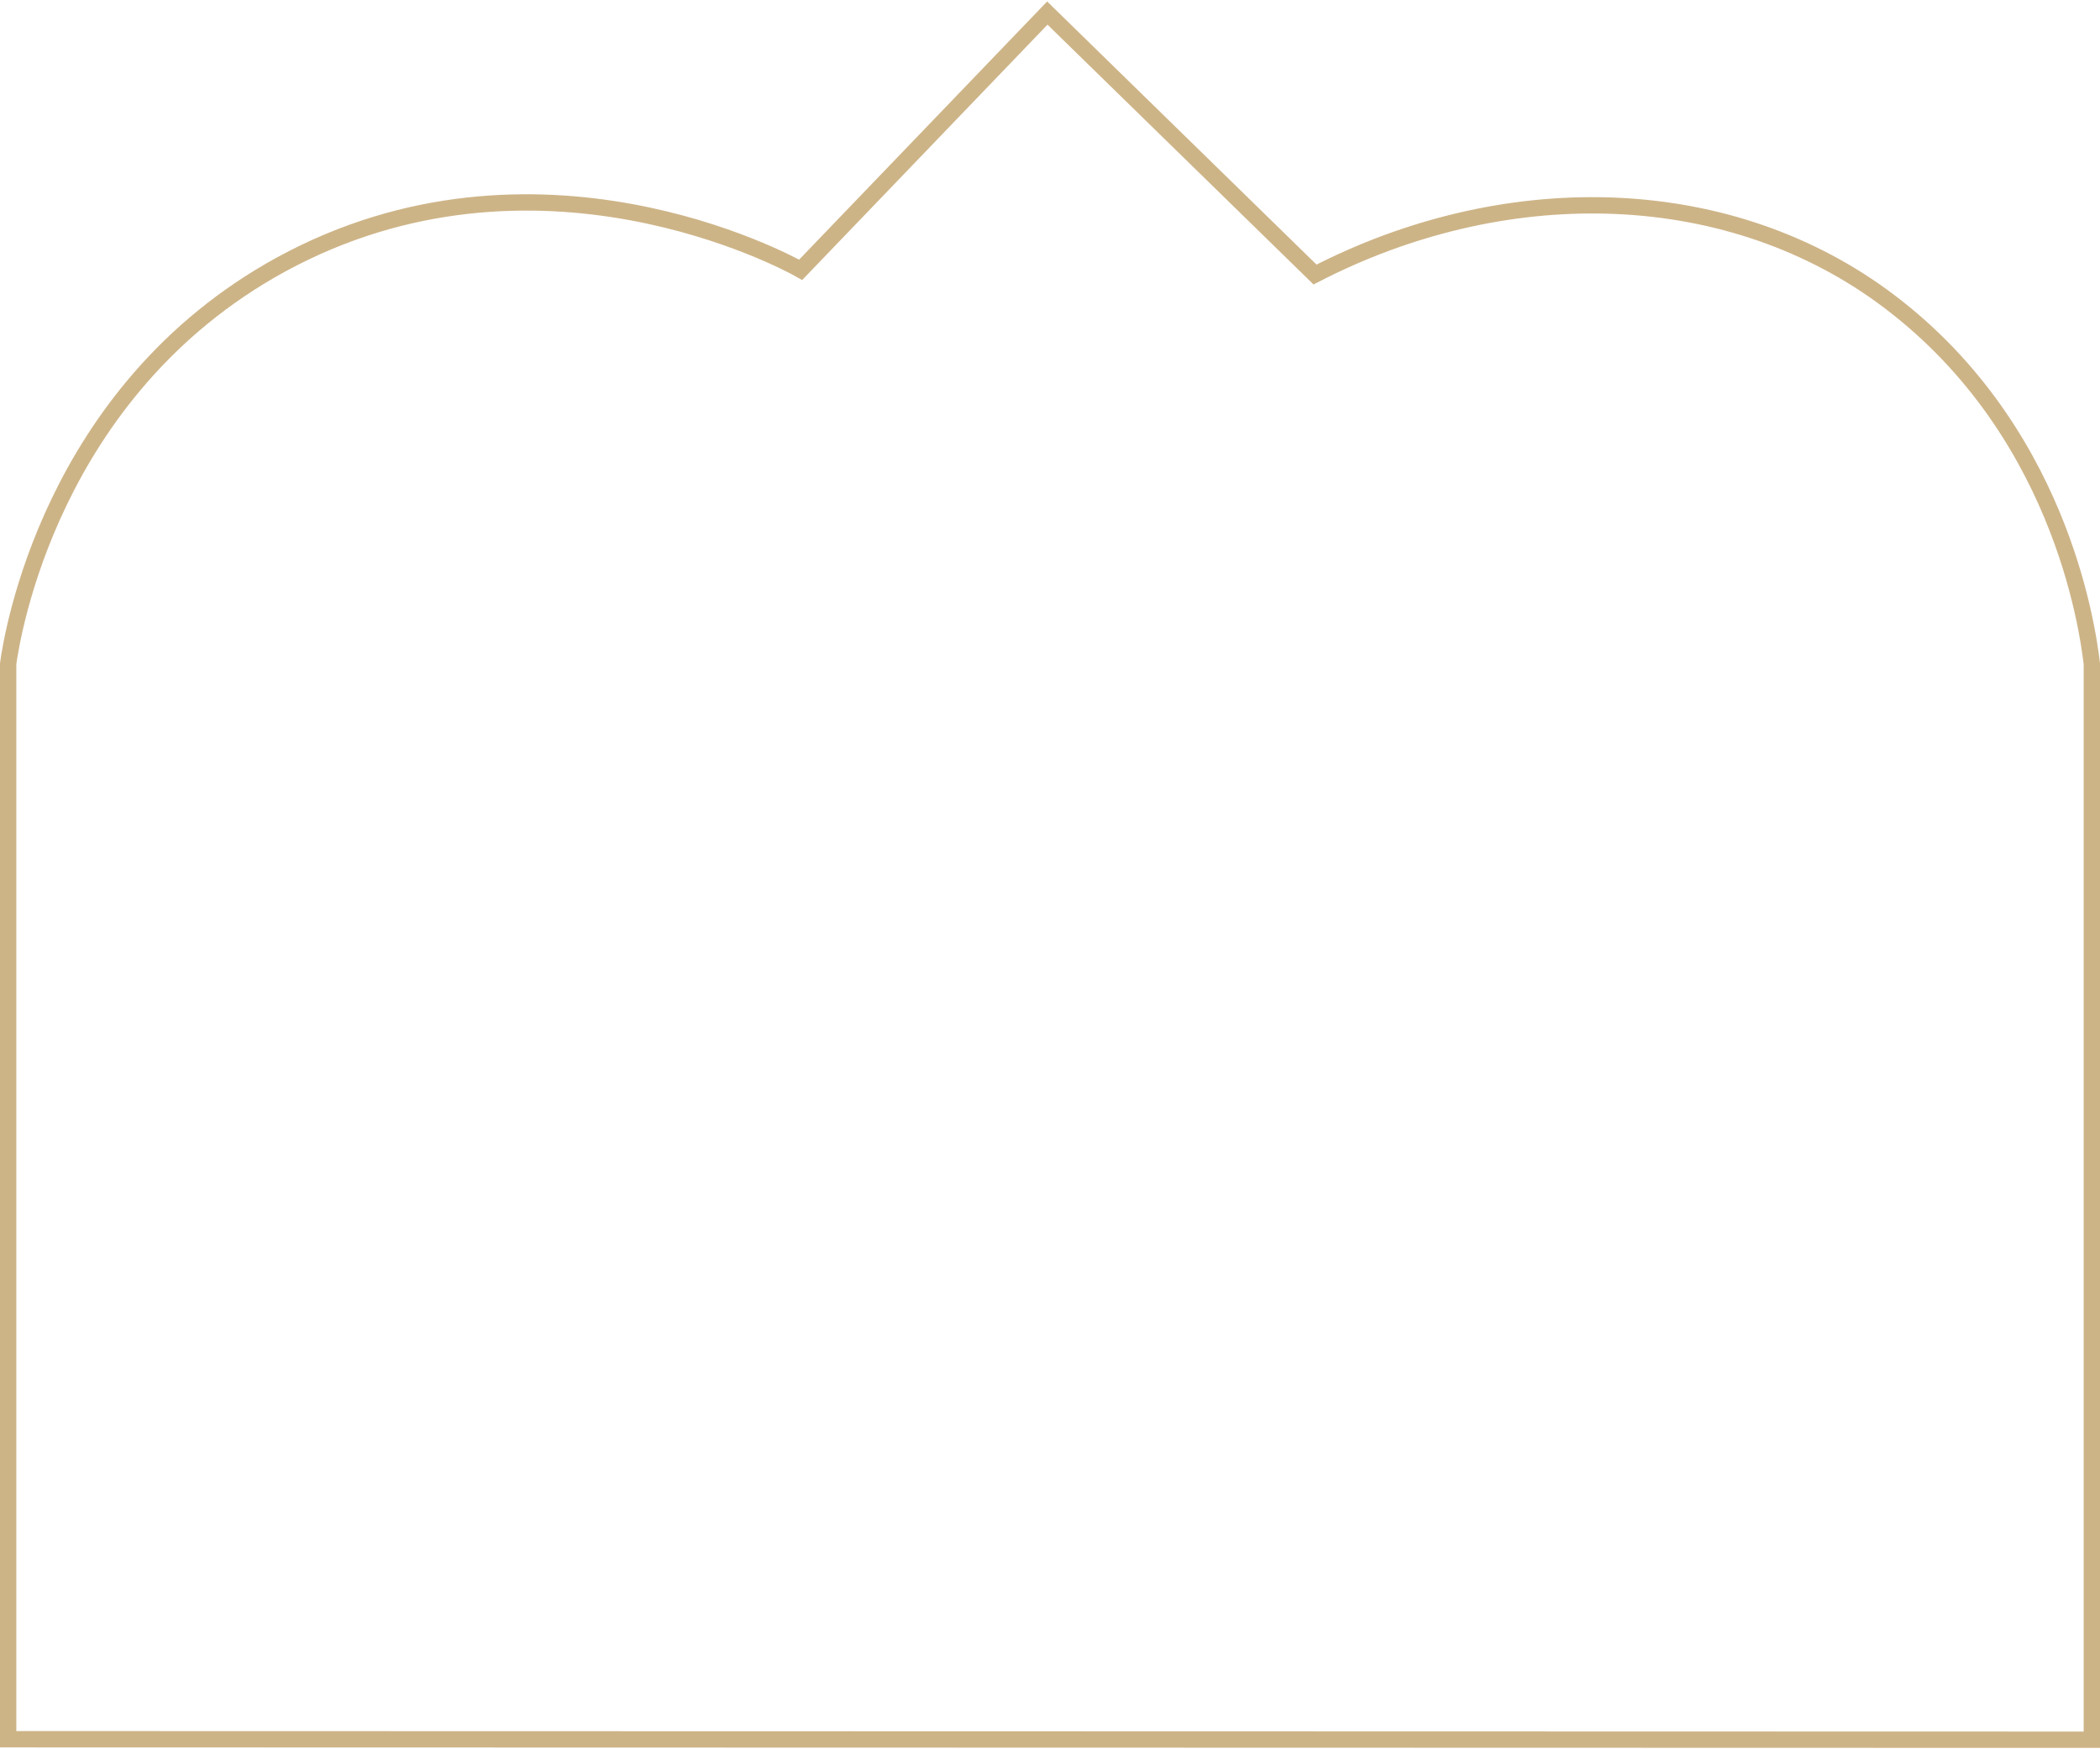 <?xml version="1.0" encoding="UTF-8"?> <svg xmlns="http://www.w3.org/2000/svg" width="1286" height="1071" viewBox="0 0 1286 1071" fill="none"> <path d="M5 1065V406.415C7.218 390.343 30.504 239.413 172.131 161.947C327.434 77.276 480.766 159.792 490.315 165.211L641.367 8L805.295 168.105C919.57 109.112 1054.3 110.098 1152.43 181.221C1261.35 260.473 1278.29 384 1281 406.415V1065.31L5 1065Z" stroke="#CDB487" stroke-width="10"></path> </svg> 